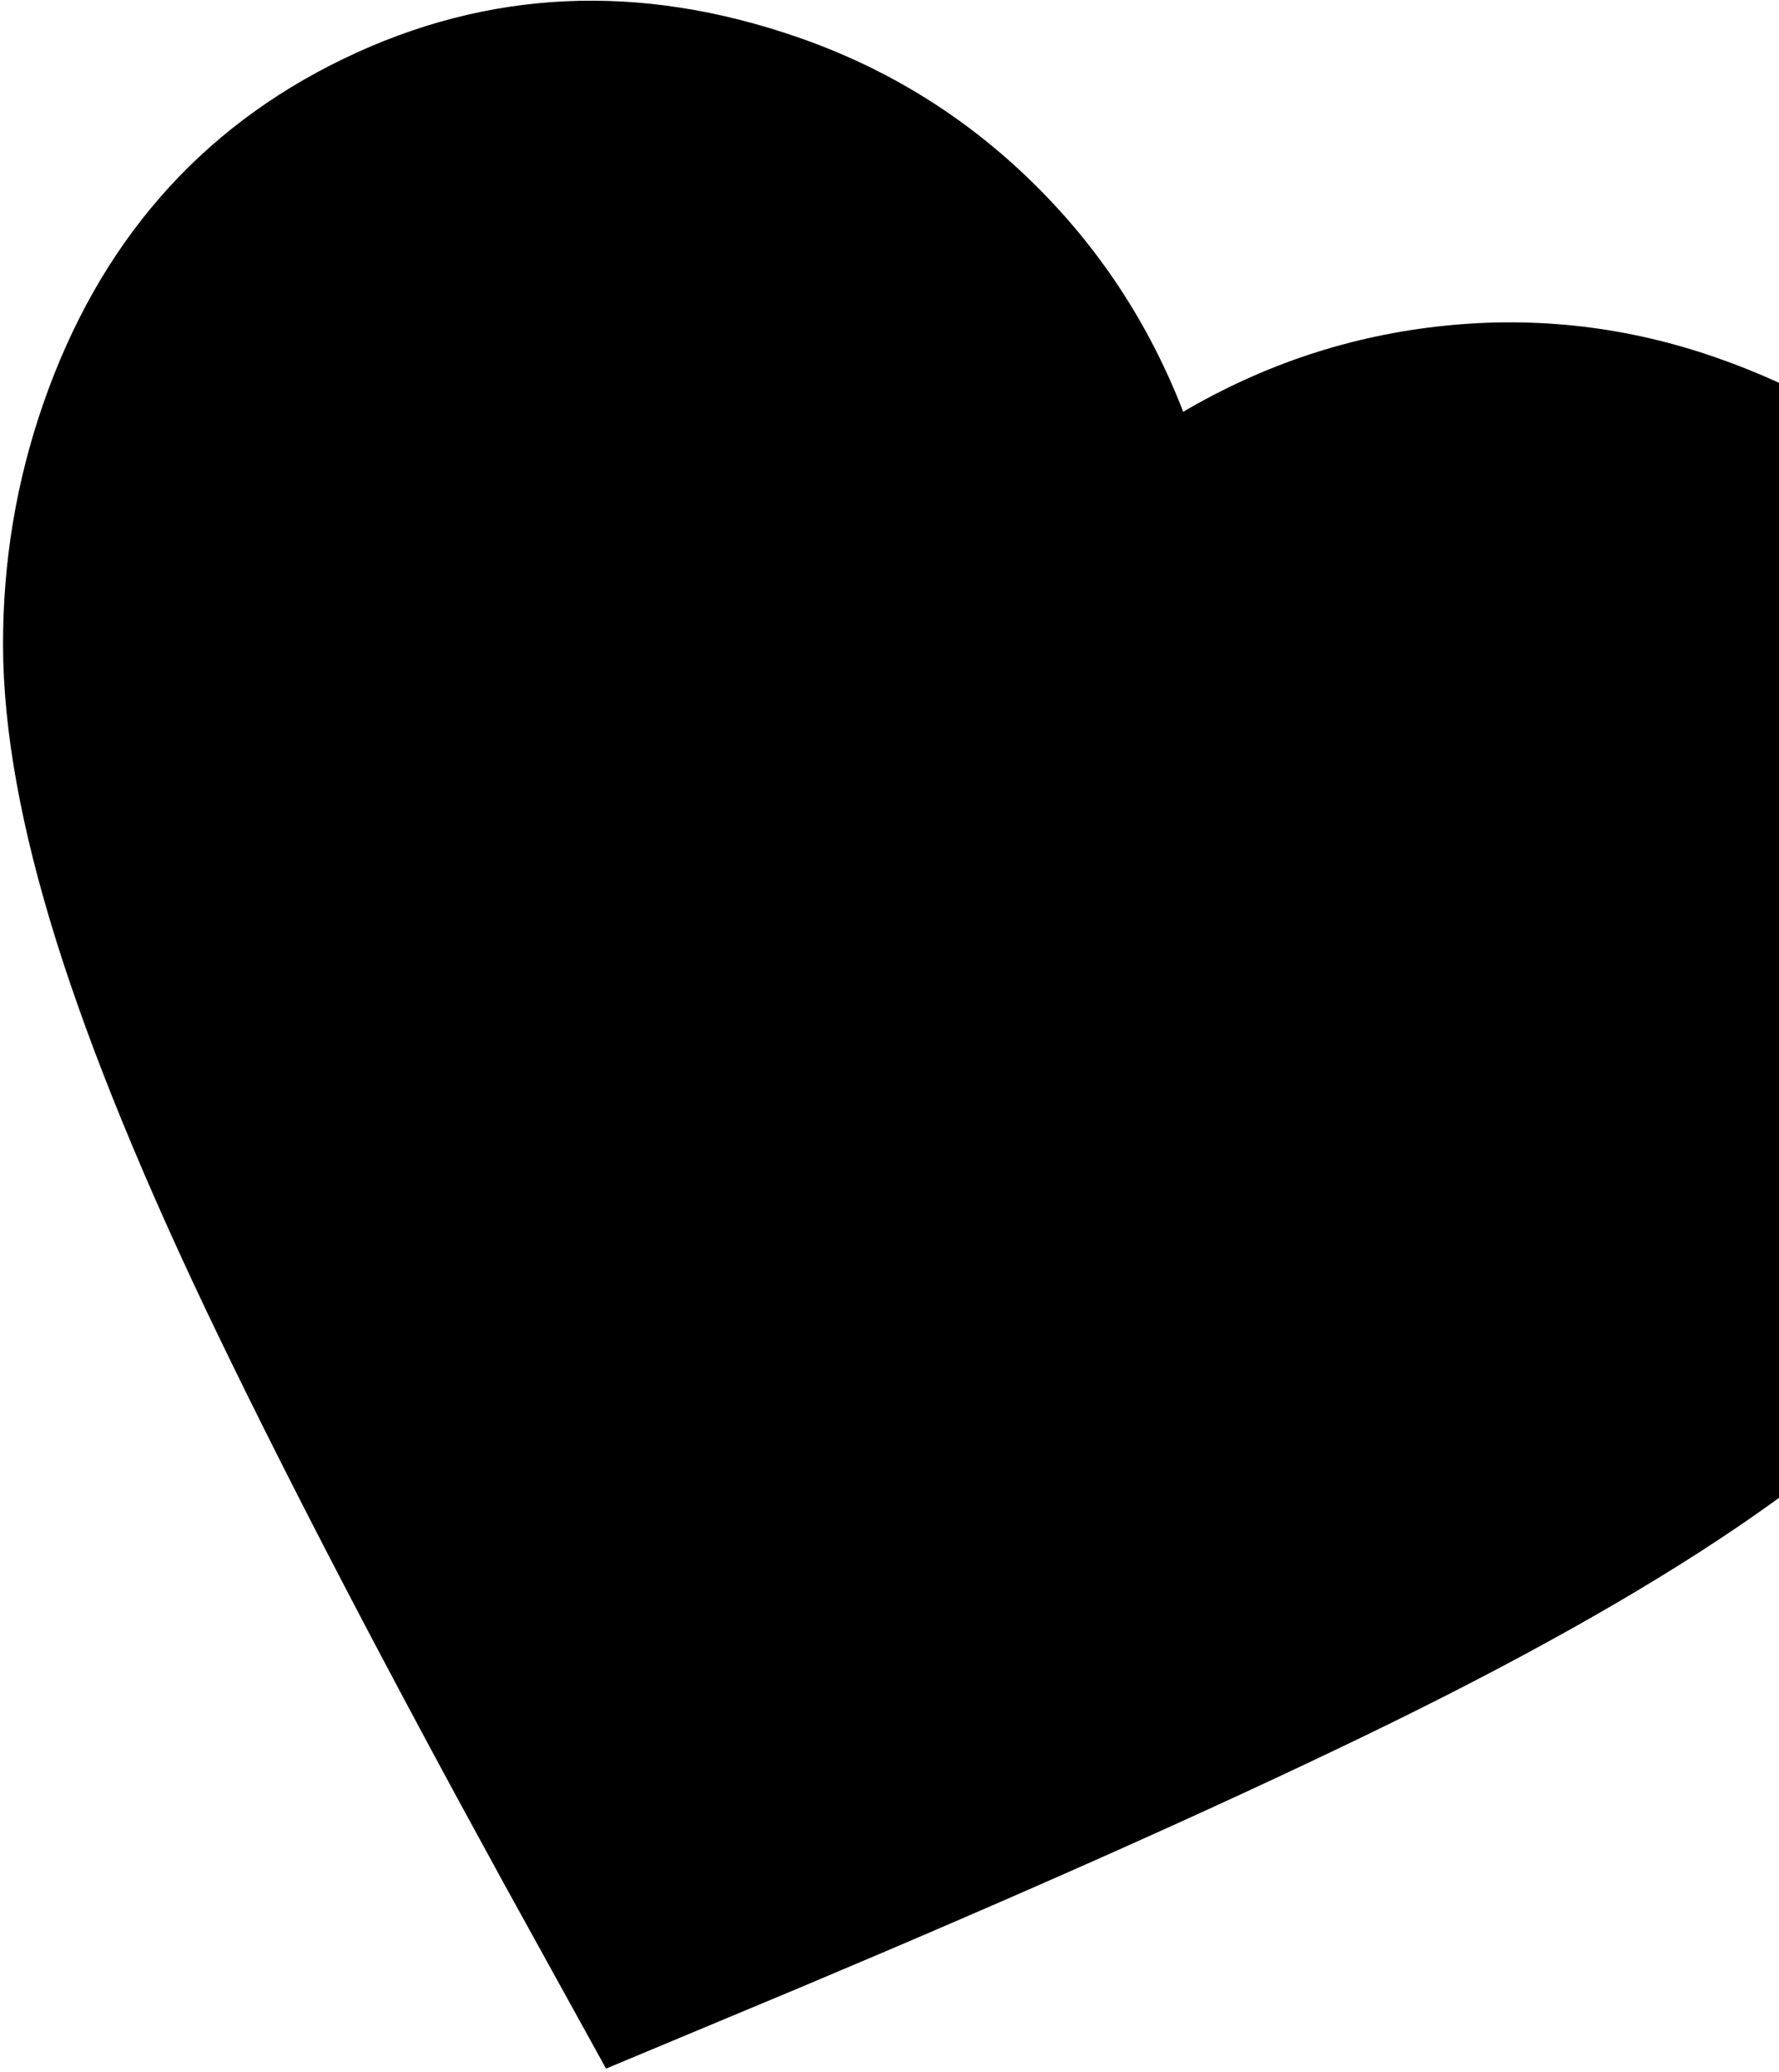 <svg width="396" height="461" viewBox="0 0 396 461" fill="none" xmlns="http://www.w3.org/2000/svg">
<path d="M134.901 460.19L112.291 419.24C86.101 371.53 64.879 330.852 48.626 297.205C32.373 263.559 20.334 234.242 12.508 209.257C4.683 184.271 0.74 162.44 0.678 143.765C0.616 125.089 3.616 107.056 9.678 89.667C22.064 54.132 44.316 28.607 76.433 13.093C108.551 -2.422 142.377 -3.986 177.912 8.401C197.569 15.253 214.832 25.934 229.701 40.444C244.569 54.953 255.795 72.009 263.377 91.611C281.501 80.969 300.896 74.587 321.562 72.464C342.229 70.34 362.391 72.705 382.048 79.557C417.583 91.943 443.108 114.195 458.622 146.312C474.137 178.43 475.701 212.256 463.314 247.791C457.253 265.18 448.393 281.17 436.736 295.761C425.079 310.352 408.42 325.001 386.758 339.709C365.097 354.417 337.443 369.897 303.797 386.15C270.15 402.403 228.24 421.076 178.068 442.168L134.901 460.19Z" fill="#FF0202" style="fill:#FF0202;fill:color(display-p3 1 0.007 0.007);fill-opacity:1;"/>
</svg>
